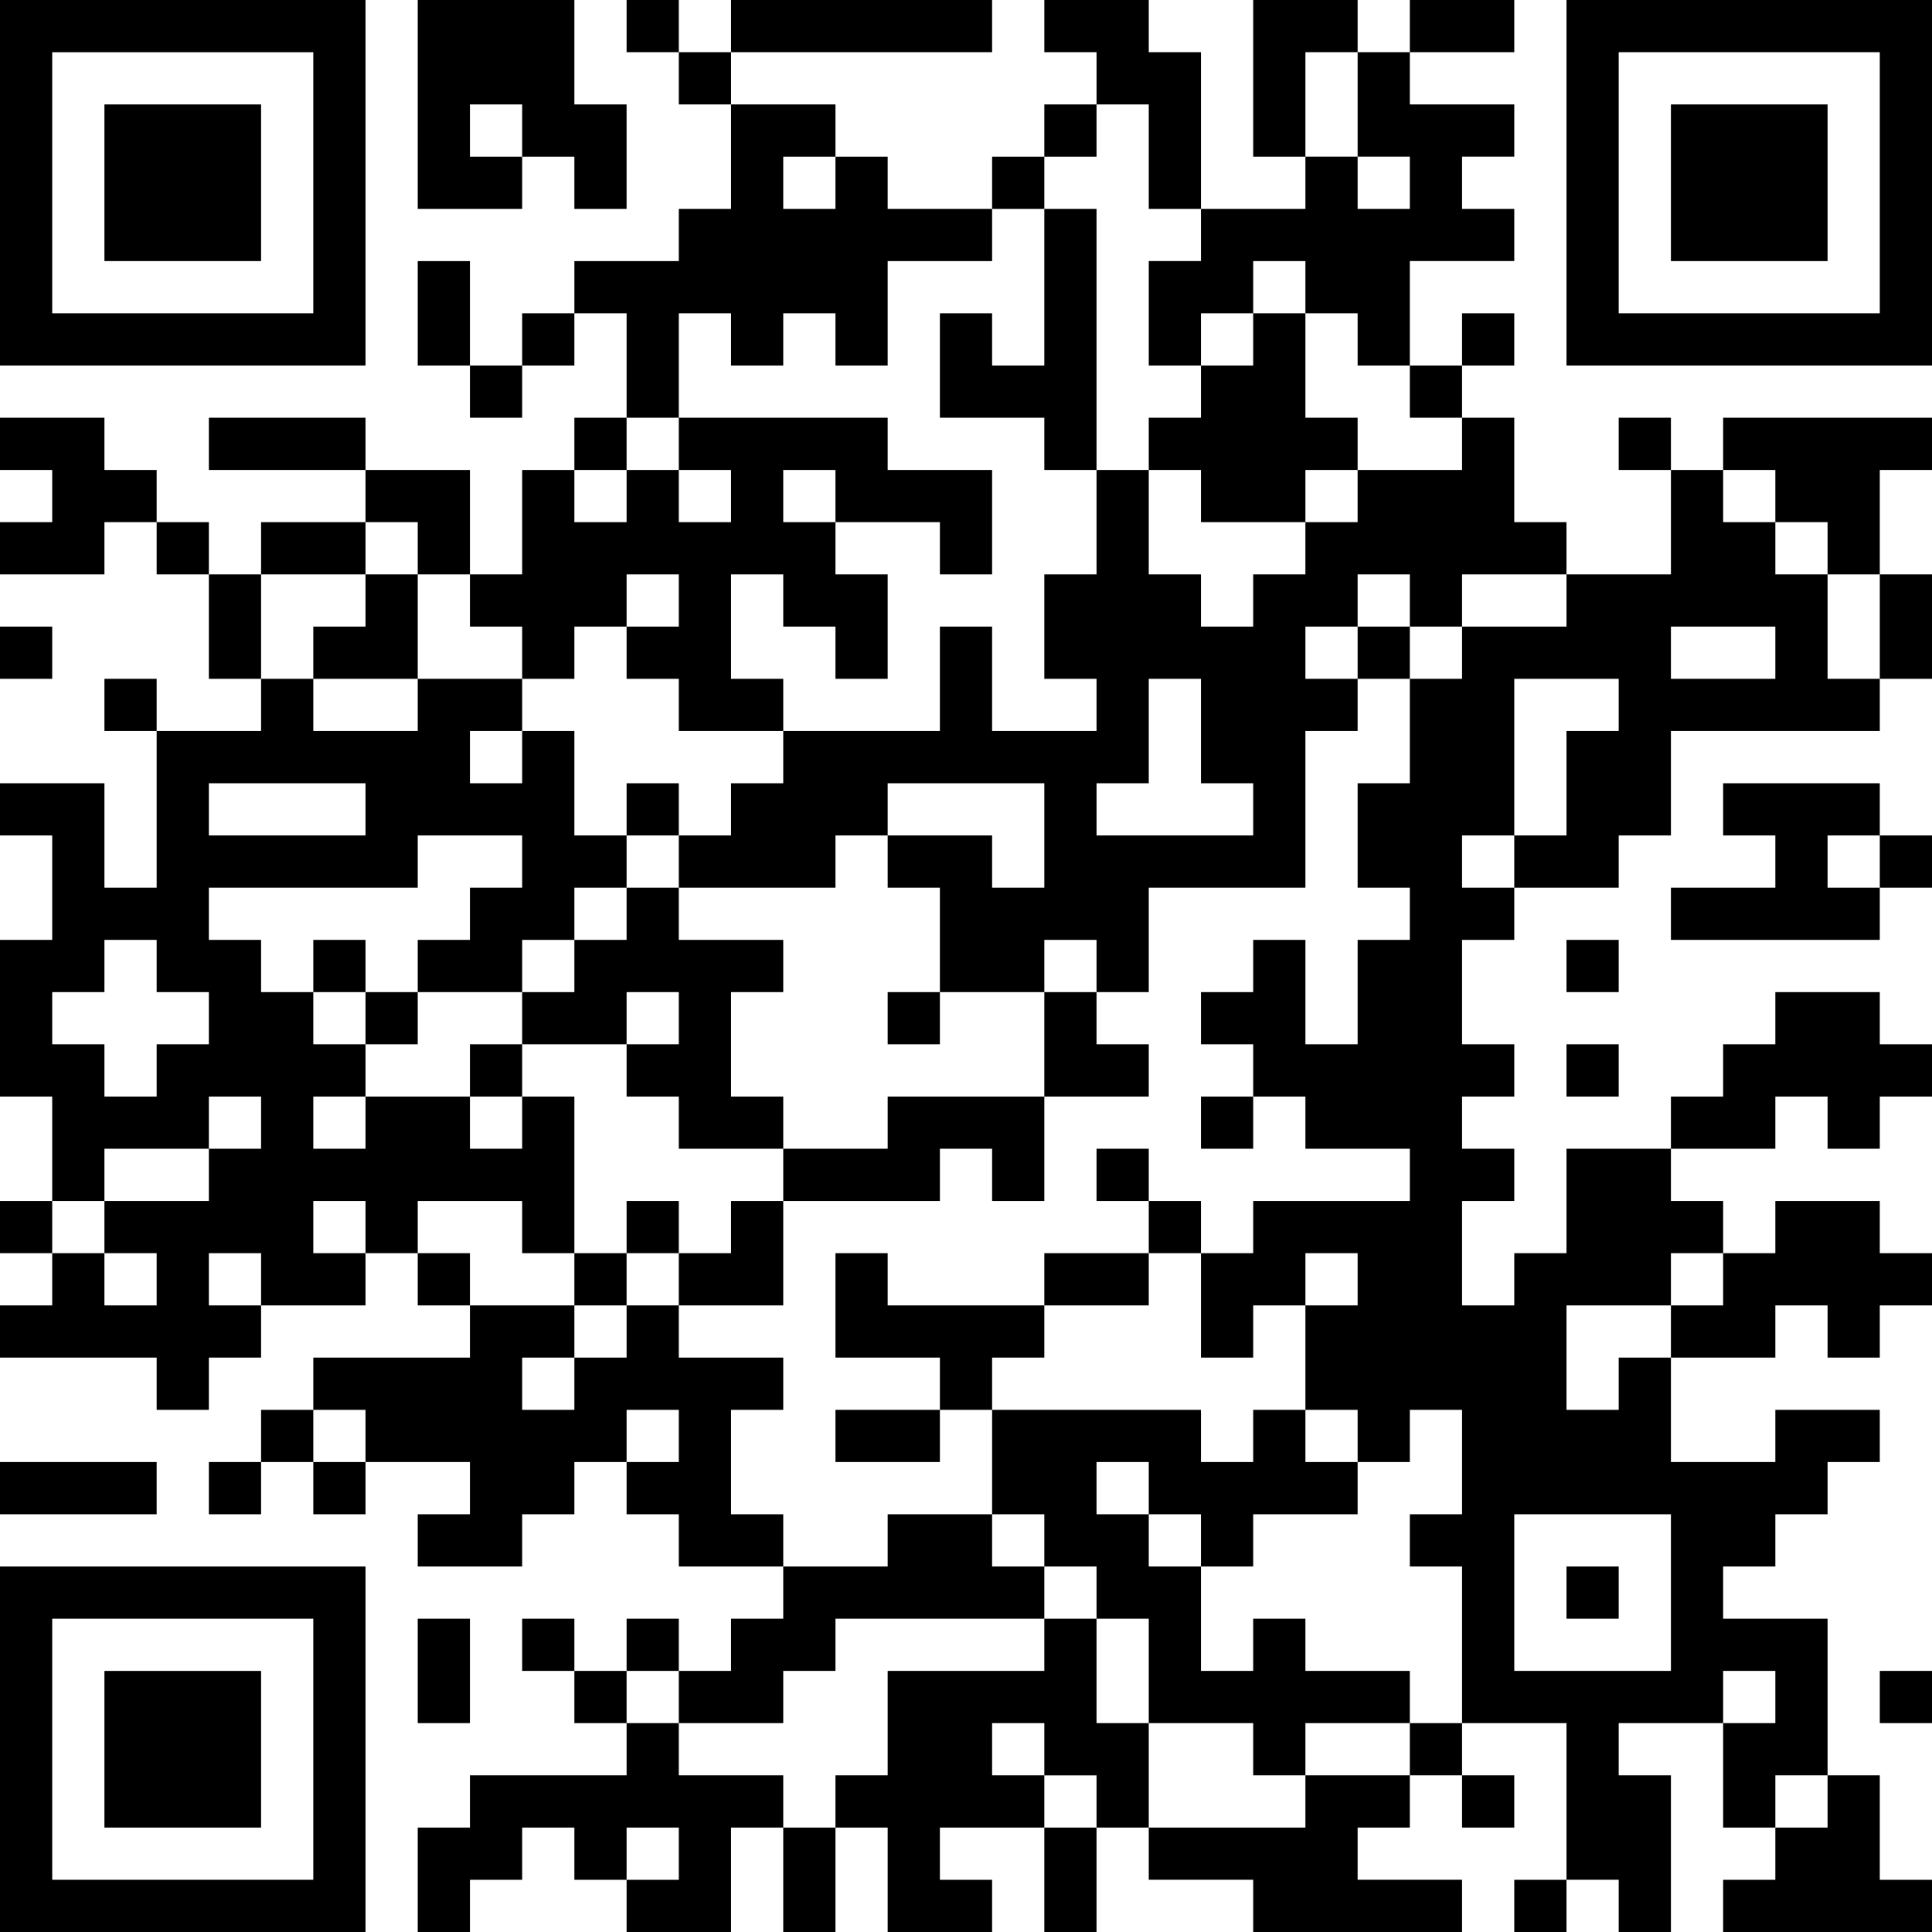 <?xml version="1.0" encoding="UTF-8" standalone="no" ?><!-- Created with Yumpu (https://www.yumpu.com) -->
<svg xmlns="http://www.w3.org/2000/svg"
xmlns:xlink="http://www.w3.org/1999/xlink"
xmlns:yumpu="https://www.yumpu.com"
baseProfile="full"
viewBox="0 0 37 37"
width="100"
height="100"
id="qrcode-9e31ffa2372ecbe014d94e9fe9807c4c">
<symbol id="tracker"><path d="m 0 7 0 7 7 0 0 -7 -7 0 z m 1 1 5 0 0 5 -5 0 0 -5 z m 1 1 0 3 3 0 0 -3 -3 0 z" style="fill:#000000;stroke:none"></path></symbol>
<use x="0" y="-7" xlink:href="#tracker"></use>
<use x="0" y="23" xlink:href="#tracker"></use>
<use x="30" y="-7" xlink:href="#tracker"></use>
<path d="M8,0 h3v2h1v2h-1v-1h-1v1h-2v-4 M9,2 v1h1v-1h-1 M14,0 h5v1h-5v-1 M20,0 h2v1h1v3h-1v-2h-1v-1h-1v-1 M24,0 h2v1h-1v2h-1v-3 M26,1 h1v1h2v1h-1v1h1v1h-2v2h-1v-1h-1v-1h-1v1h-1v1h-1v-2h1v-1h2v-1h1v1h1v-1h-1v-2 M16,3 h1v1h2v1h-2v2h-1v-1h-1v1h-1v-1h-1v2h-1v-2h-1v-1h2v-1h1v-2h2v1 M15,3 v1h1v-1h-1 M20,4 h1v5h-1v-1h-2v-2h1v1h1v-3 M24,6 h1v2h1v1h-1v1h-2v-1h-1v-1h1v-1h1v-1 M0,8 h2v1h1v1h-1v1h-2v-1h1v-1h-1v-1 M13,8 h4v1h2v2h-1v-1h-2v1h1v2h-1v-1h-1v-1h-1v2h1v1h-2v-1h-1v-1h1v-1h-1v1h-1v1h-1v-1h-1v-1h1v-2h1v1h1v-1h1v1h1v-1h-1v-1 M15,9 v1h1v-1h-1 M28,8 h1v2h1v1h-2v1h-1v-1h-1v1h-1v1h1v1h-1v3h-3v2h-1v-1h-1v1h-2v-2h-1v-1h2v1h1v-2h-3v1h-1v1h-3v-1h1v-1h1v-1h3v-2h1v2h2v-1h-1v-2h1v-2h1v2h1v1h1v-1h1v-1h1v-1h2v-1 M22,13 v2h-1v1h3v-1h-1v-2h-1 M33,8 h4v1h-1v2h-1v-1h-1v-1h-1v-1 M33,15 h3v1h-1v1h1v1h-4v-1h2v-1h-1v-1 M12,17 h1v1h2v1h-1v2h1v1h-2v-1h-1v-1h1v-1h-1v1h-2v-1h1v-1h1v-1 M34,19 h2v1h1v1h-1v1h-1v-1h-1v1h-2v-1h1v-1h1v-1 M10,21 h1v3h-1v-1h-2v1h-1v1h-2v1h-1v1h-1v-1h-3v-1h1v-1h1v1h1v-1h-1v-1h2v-1h1v-1h-1v1h-2v1h-1v-2h-1v-3h1v-2h-1v-1h2v2h1v-3h2v-1h1v1h2v-1h2v1h1v2h1v1h-1v1h-1v1h-2v-1h1v-1h1v-1h-2v1h-4v1h1v1h1v1h1v1h2v1h1v-1 M9,14 v1h1v-1h-1 M4,15 v1h3v-1h-3 M2,18 v1h-1v1h1v1h1v-1h1v-1h-1v-1h-1 M6,21 v1h1v-1h-1 M6,23 v1h1v-1h-1 M4,24 v1h1v-1h-1 M17,21 h3v2h-1v-1h-1v1h-3v-1h2v-1 M34,23 h2v1h1v1h-1v1h-1v-1h-1v1h-2v-1h1v-1h1v-1 M16,24 h1v1h3v1h-1v1h-1v-1h-2v-2 M12,25 h1v1h2v1h-1v2h1v1h-2v-1h-1v-1h1v-1h-1v1h-1v1h-1v1h-2v-1h1v-1h-2v-1h-1v-1h3v-1h2v1h1v-1 M10,26 v1h1v-1h-1 M34,27 h2v1h-1v1h-1v1h-1v1h2v3h-1v1h-1v-2h1v-1h-1v1h-2v1h1v3h-1v-1h-1v-3h-2v-3h-1v-1h1v-2h-1v1h-1v-1h-1v-2h1v-1h-1v1h-1v1h-1v-2h1v-1h3v-1h-2v-1h-1v-1h-1v-1h1v-1h1v2h1v-2h1v-1h-1v-2h1v-2h1v-1h2v-1h2v-2h1v1h1v1h1v2h1v1h-4v2h-1v1h-2v1h-1v2h1v1h-1v1h1v1h-1v2h1v-1h1v-2h2v1h1v1h-1v1h-2v2h1v-1h1v2h2v-1 M32,12 v1h2v-1h-2 M29,13 v3h1v-2h1v-1h-2 M28,16 v1h1v-1h-1 M29,29 v3h3v-3h-3 M17,29 h2v1h1v1h-4v1h-1v1h-2v-1h1v-1h1v-1h2v-1 M20,31 h1v2h1v2h-1v-1h-1v1h-2v1h1v1h-2v-2h-1v-1h1v-2h3v-1 M19,33 v1h1v-1h-1 M24,31 h1v1h2v1h-2v1h-1v-1h-2v-2h-1v-1h-1v-1h-1v-2h4v1h1v-1h1v1h1v1h-2v1h-1v2h1v-1 M21,28 v1h1v1h1v-1h-1v-1h-1 M12,33 h1v1h2v1h-1v2h-2v-1h1v-1h-1v1h-1v-1h-1v1h-1v1h-1v-2h1v-1h3v-1 M25,34 h2v1h-1v1h2v1h-4v-1h-2v-1h3v-1 M35,34 h1v2h1v1h-4v-1h1v-1h1v-1 M12,0 v1h1v-1h-1 M13,1 v1h1v-1h-1 M20,2 v1h1v-1h-1 M19,3 v1h1v-1h-1 M10,6 v1h1v-1h-1 M28,6 v1h1v-1h-1 M9,7 v1h1v-1h-1 M27,7 v1h1v-1h-1 M11,8 v1h1v-1h-1 M31,8 v1h1v-1h-1 M3,10 v1h1v-1h-1 M0,12 v1h1v-1h-1 M26,12 v1h1v-1h-1 M2,13 v1h1v-1h-1 M12,15 v1h1v-1h-1 M36,16 v1h1v-1h-1 M6,18 v1h1v-1h-1 M30,18 v1h1v-1h-1 M7,19 v1h1v-1h-1 M17,19 v1h1v-1h-1 M9,20 v1h1v-1h-1 M30,20 v1h1v-1h-1 M23,21 v1h1v-1h-1 M21,22 v1h1v-1h-1 M0,23 v1h1v-1h-1 M12,23 v1h1v-1h-1 M22,23 v1h1v-1h-1 M8,24 v1h1v-1h-1 M11,24 v1h1v-1h-1 M5,27 v1h1v-1h-1 M4,28 v1h1v-1h-1 M6,28 v1h1v-1h-1 M30,30 v1h1v-1h-1 M10,31 v1h1v-1h-1 M12,31 v1h1v-1h-1 M11,32 v1h1v-1h-1 M36,32 v1h1v-1h-1 M27,33 v1h1v-1h-1 M28,34 v1h1v-1h-1 M29,36 v1h1v-1h-1 M27,0 h2v1h-2v-1 M8,5 h1v2h-1v-2 M4,8 h3v1h-3v-1 M5,10 h2v1h-2v-1 M4,11 h1v2h-1v-2 M36,11 h1v2h-1v-2 M20,24 h2v1h-2v-1 M16,27 h2v1h-2v-1 M0,28 h3v1h-3v-1 M8,31 h1v2h-1v-2 M15,35 h1v2h-1v-2 M20,35 h1v2h-1v-2 M7,9 h2v2h-1v-1h-1z M6,11 m1,0h1v2h-2v-1h1z M20,19 h1v1h1v1h-2z M13,23 m1,0h1v2h-2v-1h1z" style="fill:#000000;stroke:none" ></path></svg>